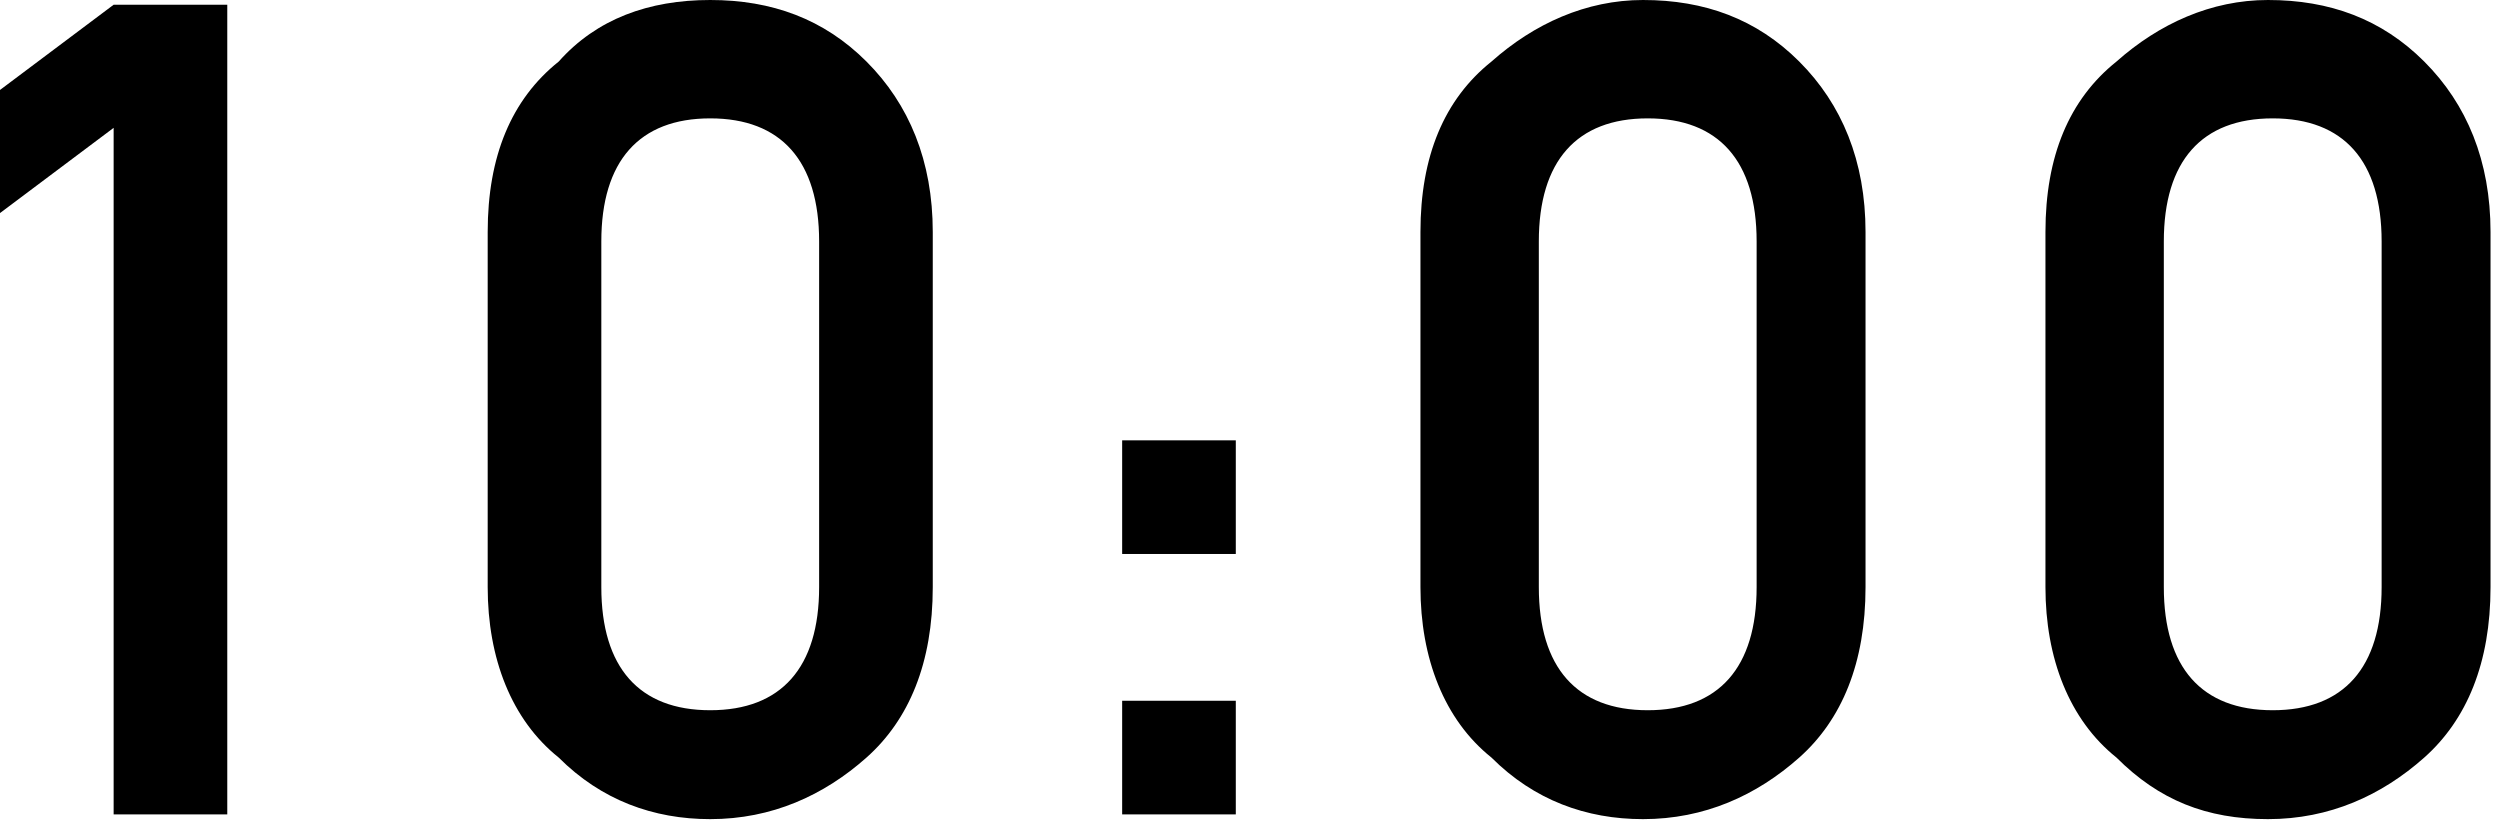 <?xml version="1.0" encoding="utf-8"?>
<!-- Generator: Adobe Illustrator 19.0.0, SVG Export Plug-In . SVG Version: 6.00 Build 0)  -->
<svg version="1.1" id="レイヤー_1" xmlns="http://www.w3.org/2000/svg" xmlns:xlink="http://www.w3.org/1999/xlink" x="0px"
	 y="0px" viewBox="0 0 52.8 17.6" style="enable-background:new 0 0 52.8 17.6;" xml:space="preserve">
<g>
	<g id="XMLID_242_">
		<path id="XMLID_255_" d="M2.4,2.7L0,4.5V1.9l2.4-1.8h2.4v17.1H2.4V2.7z"/>
		<path id="XMLID_252_" d="M10.3,4.9c0-1.6,0.5-2.8,1.5-3.6C12.6,0.4,13.7,0,15,0c1.3,0,2.4,0.4,3.3,1.3c0.9,0.9,1.4,2.1,1.4,3.6
			v7.5c0,1.6-0.5,2.8-1.4,3.6c-0.9,0.8-2,1.3-3.3,1.3c-1.2,0-2.3-0.4-3.2-1.3c-1-0.8-1.5-2.1-1.5-3.6V4.9z M17.3,5.1
			c0-1.7-0.8-2.6-2.3-2.6c-1.5,0-2.3,0.9-2.3,2.6v7.3c0,1.7,0.8,2.6,2.3,2.6c1.5,0,2.3-0.9,2.3-2.6V5.1z"/>
		<path id="XMLID_249_" d="M23.7,9.3h2.4v2.4h-2.4V9.3z M23.7,14.8h2.4v2.4h-2.4V14.8z"/>
		<path id="XMLID_246_" d="M30,4.9c0-1.6,0.5-2.8,1.5-3.6c0.9-0.8,2-1.3,3.2-1.3C36,0,37.1,0.4,38,1.3c0.9,0.9,1.4,2.1,1.4,3.6v7.5
			c0,1.6-0.5,2.8-1.4,3.6c-0.9,0.8-2,1.3-3.3,1.3c-1.2,0-2.3-0.4-3.2-1.3c-1-0.8-1.5-2.1-1.5-3.6V4.9z M37.1,5.1
			c0-1.7-0.8-2.6-2.3-2.6c-1.5,0-2.3,0.9-2.3,2.6v7.3c0,1.7,0.8,2.6,2.3,2.6c1.5,0,2.3-0.9,2.3-2.6V5.1z"/>
		<path id="XMLID_243_" d="M43.2,4.9c0-1.6,0.5-2.8,1.5-3.6c0.9-0.8,2-1.3,3.2-1.3c1.3,0,2.4,0.4,3.3,1.3c0.9,0.9,1.4,2.1,1.4,3.6
			v7.5c0,1.6-0.5,2.8-1.4,3.6c-0.9,0.8-2,1.3-3.3,1.3c-1.3,0-2.3-0.4-3.2-1.3c-1-0.8-1.5-2.1-1.5-3.6V4.9z M50.3,5.1
			c0-1.7-0.8-2.6-2.3-2.6c-1.5,0-2.3,0.9-2.3,2.6v7.3c0,1.7,0.8,2.6,2.3,2.6c1.5,0,2.3-0.9,2.3-2.6V5.1z"/>
	</g>
</g>
</svg>
